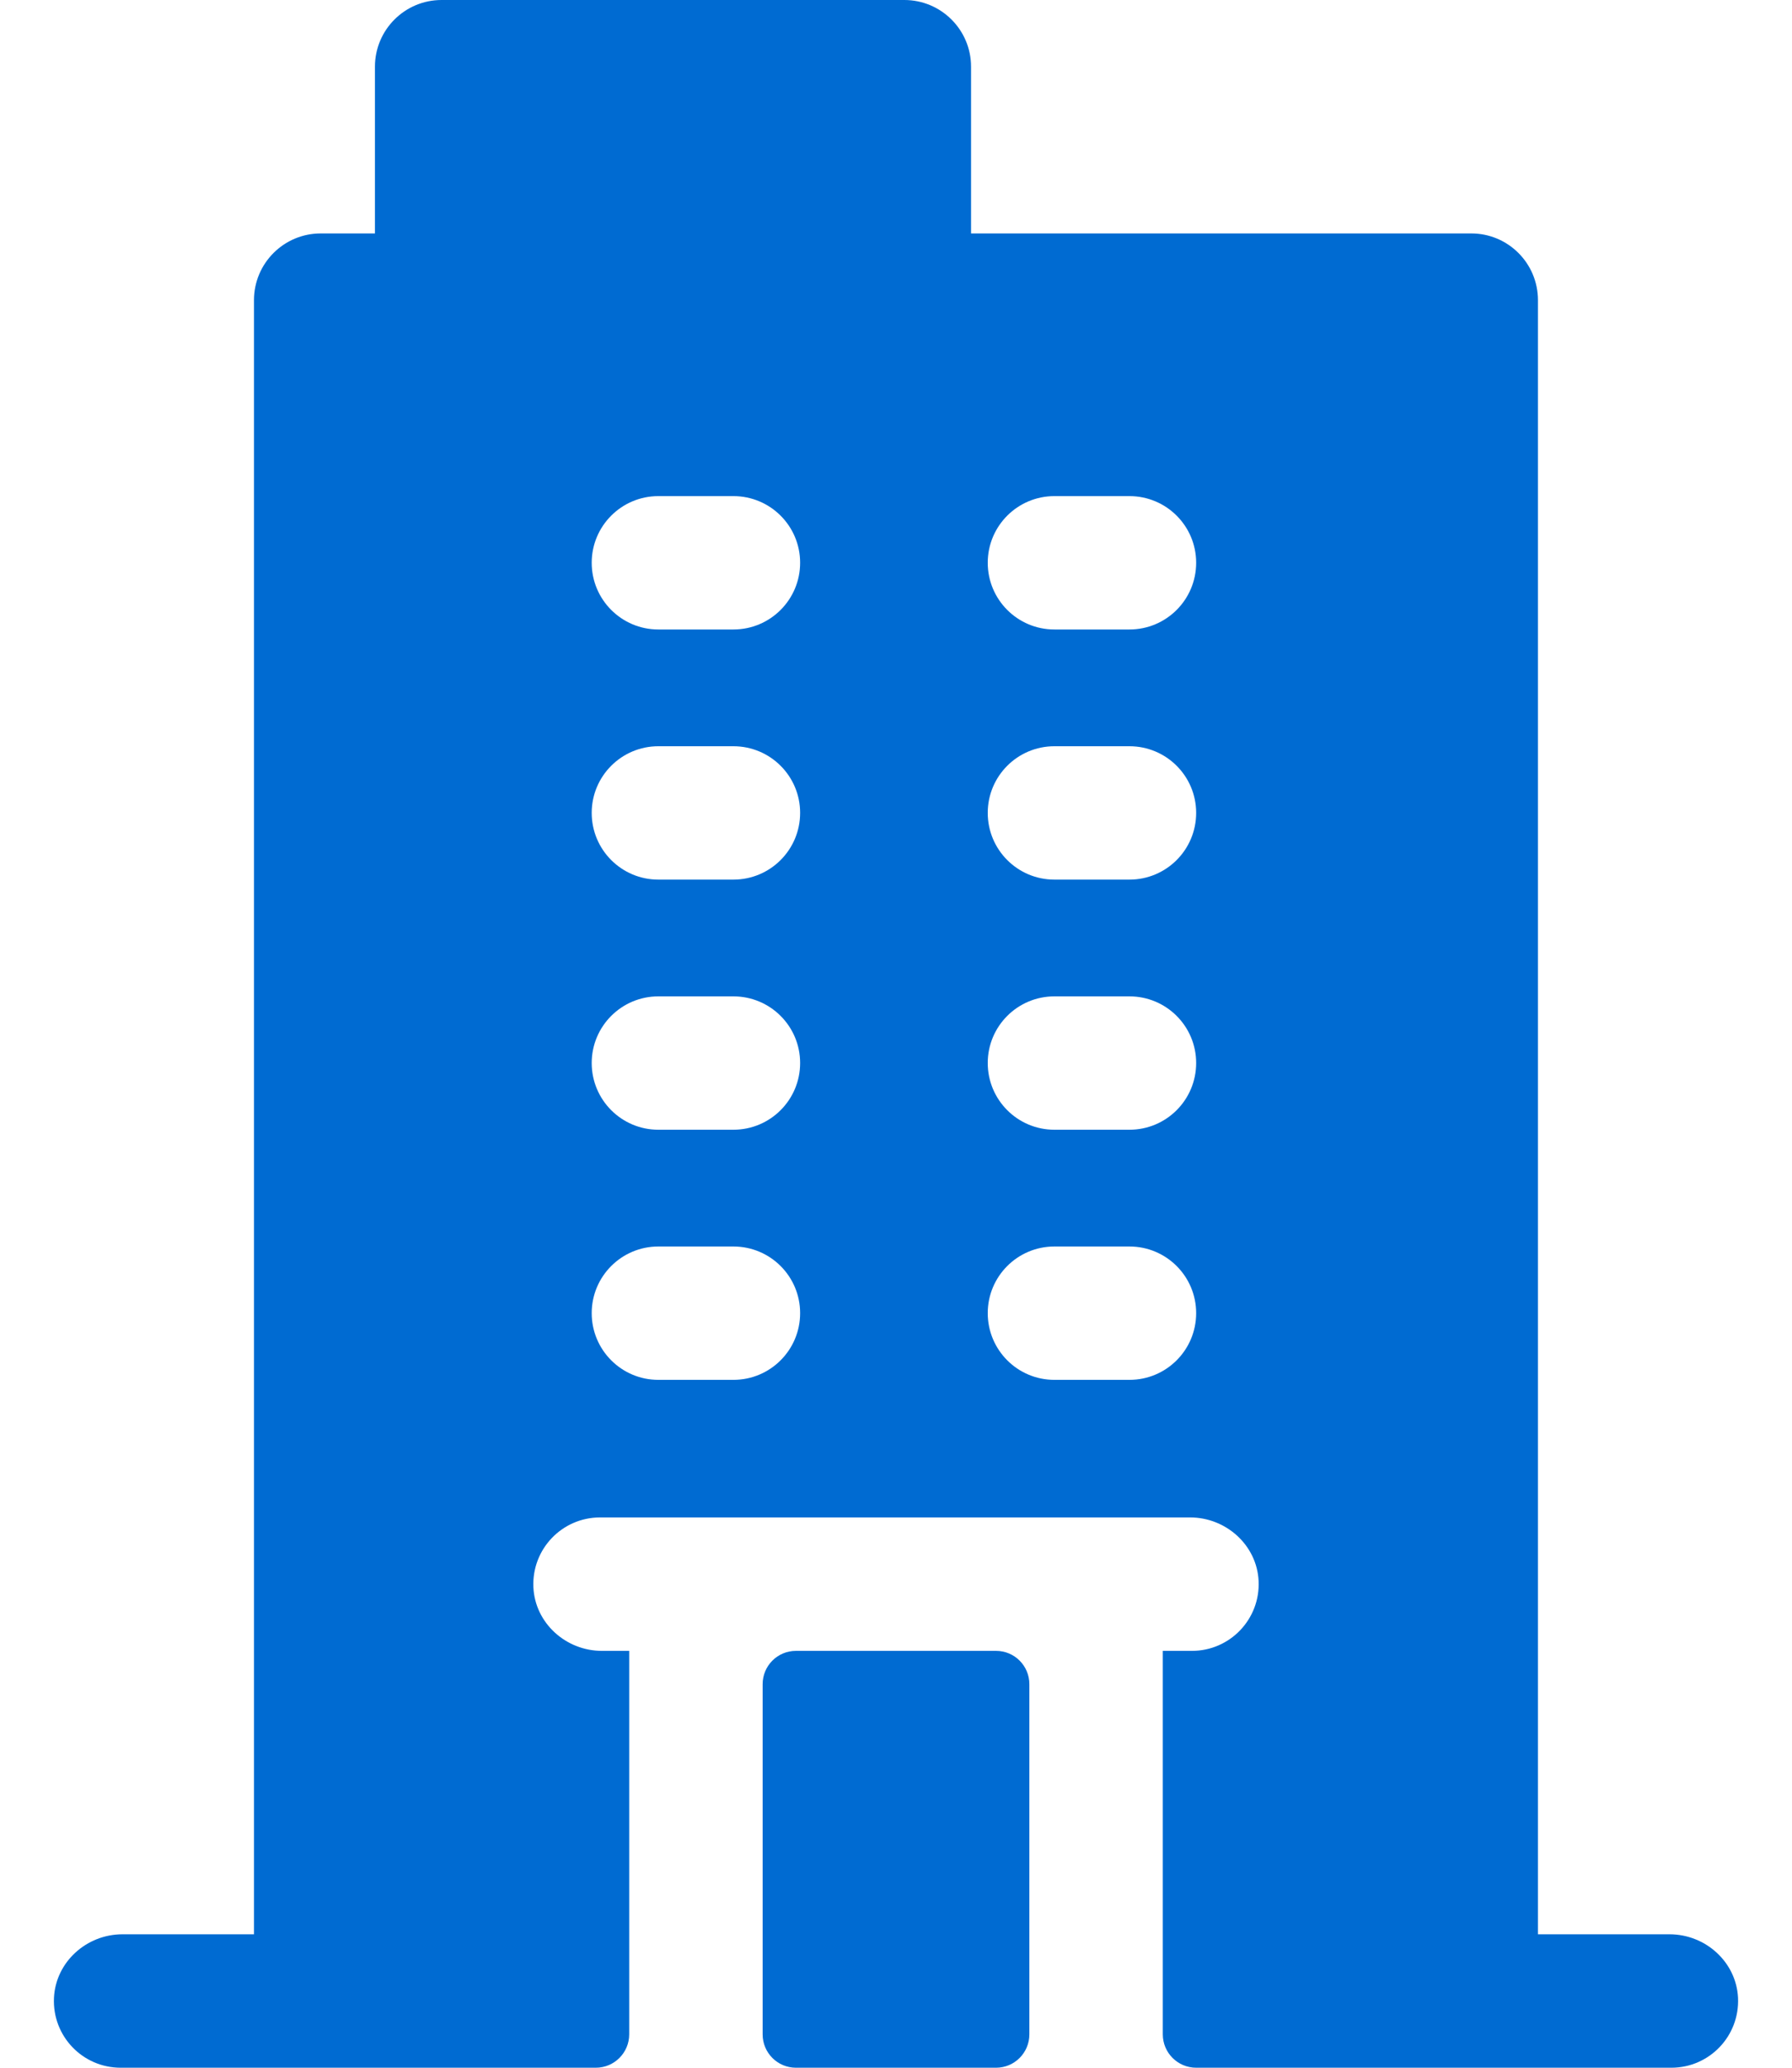 <svg width="26" height="30" viewBox="0 0 26 30" fill="none" xmlns="http://www.w3.org/2000/svg">
<path d="M24.223 28.064H22.314V4.355C22.314 3.82 21.881 3.387 21.347 3.387H14.089V0.968C14.089 0.433 13.655 0 13.121 0H6.407C5.873 0 5.44 0.433 5.44 0.968V3.387H4.653C4.119 3.387 3.685 3.82 3.685 4.355V28.064H1.777C1.256 28.064 0.808 28.465 0.783 28.986C0.757 29.542 1.2 30 1.75 30H8.645C8.912 30 9.129 29.783 9.129 29.516V23.952H8.733C8.212 23.952 7.764 23.551 7.739 23.031C7.713 22.475 8.156 22.016 8.706 22.016C8.998 22.016 17.509 22.016 17.267 22.016C17.788 22.016 18.236 22.417 18.261 22.937C18.287 23.493 17.844 23.952 17.294 23.952H16.871V29.516C16.871 29.783 17.088 30 17.355 30H24.25C24.8 30 25.242 29.542 25.217 28.986C25.192 28.465 24.744 28.064 24.223 28.064ZM10.641 20.02H9.552C9.018 20.02 8.585 19.587 8.585 19.052C8.585 18.518 9.018 18.085 9.552 18.085H10.641C11.176 18.085 11.609 18.518 11.609 19.052C11.609 19.587 11.176 20.02 10.641 20.02ZM10.641 16.391H9.552C9.018 16.391 8.585 15.958 8.585 15.423C8.585 14.889 9.018 14.456 9.552 14.456H10.641C11.176 14.456 11.609 14.889 11.609 15.423C11.609 15.958 11.176 16.391 10.641 16.391ZM10.641 12.762H9.552C9.018 12.762 8.585 12.329 8.585 11.794C8.585 11.26 9.018 10.827 9.552 10.827H10.641C11.176 10.827 11.609 11.26 11.609 11.794C11.609 12.329 11.176 12.762 10.641 12.762ZM10.641 9.133H9.552C9.018 9.133 8.585 8.7 8.585 8.165C8.585 7.631 9.018 7.198 9.552 7.198H10.641C11.176 7.198 11.609 7.631 11.609 8.165C11.609 8.7 11.176 9.133 10.641 9.133ZM16.387 20.02H15.298C14.764 20.02 14.331 19.587 14.331 19.052C14.331 18.518 14.764 18.085 15.298 18.085H16.387C16.922 18.085 17.355 18.518 17.355 19.052C17.355 19.587 16.922 20.02 16.387 20.02ZM16.387 16.391H15.298C14.764 16.391 14.331 15.958 14.331 15.423C14.331 14.889 14.764 14.456 15.298 14.456H16.387C16.922 14.456 17.355 14.889 17.355 15.423C17.355 15.958 16.922 16.391 16.387 16.391ZM16.387 12.762H15.298C14.764 12.762 14.331 12.329 14.331 11.794C14.331 11.26 14.764 10.827 15.298 10.827H16.387C16.922 10.827 17.355 11.26 17.355 11.794C17.355 12.329 16.922 12.762 16.387 12.762ZM16.387 9.133H15.298C14.764 9.133 14.331 8.7 14.331 8.165C14.331 7.631 14.764 7.198 15.298 7.198H16.387C16.922 7.198 17.355 7.631 17.355 8.165C17.355 8.7 16.922 9.133 16.387 9.133ZM11.065 29.516V24.436C11.065 24.168 11.281 23.952 11.548 23.952H14.452C14.719 23.952 14.935 24.168 14.935 24.436V29.516C14.935 29.783 14.719 30 14.452 30H11.548C11.281 30 11.065 29.783 11.065 29.516Z" fill="#006BD2"/>
</svg>
